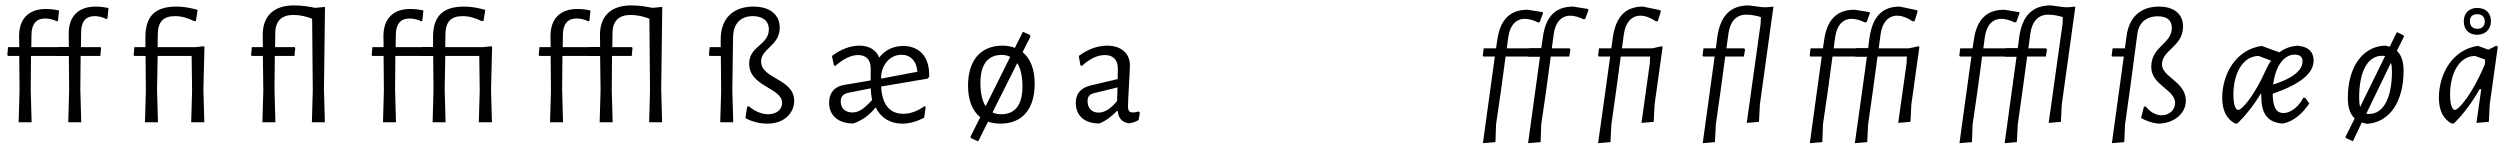 <?xml version="1.0" encoding="UTF-8"?>
<svg xmlns="http://www.w3.org/2000/svg" xmlns:xlink="http://www.w3.org/1999/xlink" width="656px" height="38px" viewBox="0 0 656 38" version="1.1">
<g id="surface1">
<path style=" stroke:none;fill-rule:nonzero;fill:rgb(0%,0%,0%);fill-opacity:1;" d="M 18.898 14.68 L 19.094 12.645 L 18.977 12.371 L 8.219 12.371 L 8.258 9.086 C 8.297 6.27 9.551 4.859 11.777 4.859 C 12.758 4.859 13.773 5.016 14.988 5.605 L 15.223 5.41 L 15.496 2.75 C 14.281 2.473 13.109 2.355 12.055 2.355 C 7.555 2.355 4.973 4.898 5.012 9.555 L 5.051 12.371 L 2.117 12.371 L 1.922 14.406 L 2.078 14.68 L 5.051 14.68 L 5.129 23.68 L 4.895 32.09 L 8.297 32.09 L 8.062 23.406 L 8.141 14.68 Z M 18.898 14.68 "/>
<path style=" stroke:none;fill-rule:nonzero;fill:rgb(0%,0%,0%);fill-opacity:1;" d="M 25.109 1.73 C 20.57 1.73 17.988 4.273 18.027 8.93 L 18.066 12.371 L 15.133 12.371 L 14.938 14.406 L 15.094 14.68 L 18.066 14.68 L 18.145 23.68 L 17.91 32.09 L 21.316 32.09 L 21.078 23.406 L 21.16 14.68 L 26.324 14.68 L 26.52 12.645 L 26.402 12.371 L 21.238 12.371 L 21.277 8.422 C 21.316 5.605 22.566 4.234 24.797 4.234 C 25.812 4.234 26.754 4.43 27.926 5.016 L 28.199 4.781 L 28.473 2.121 C 27.262 1.848 26.125 1.73 25.109 1.73 Z M 25.109 1.73 "/>
<path style=" stroke:none;fill-rule:nonzero;fill:rgb(0%,0%,0%);fill-opacity:1;" d="M 46.297 1.73 C 40.699 1.73 38.16 4.234 38.16 9.75 L 38.16 12.371 L 35.262 12.371 L 35.066 14.406 L 35.223 14.68 L 38.199 14.68 L 38.277 23.719 L 38.039 32.09 L 41.445 32.09 L 41.211 23.484 L 41.367 14.68 L 50.285 14.68 L 50.402 23.758 L 50.168 32.09 L 53.613 32.09 L 53.375 23.523 L 53.652 12.254 L 53.336 12.137 L 51.344 12.371 L 41.367 12.371 L 41.406 9.125 C 41.406 5.762 42.812 4.234 45.906 4.234 C 47.703 4.234 49.191 4.703 50.992 5.566 L 51.422 5.449 L 51.852 2.594 C 49.895 2.043 48.25 1.73 46.297 1.73 Z M 46.297 1.73 "/>
<path style=" stroke:none;fill-rule:nonzero;fill:rgb(0%,0%,0%);fill-opacity:1;" d="M 77.152 1.418 C 71.91 1.418 68.898 4.117 68.938 9.281 L 68.977 12.371 L 66.082 12.371 L 65.887 14.406 L 66.043 14.68 L 68.977 14.68 L 69.094 23.719 L 68.859 32.09 L 72.266 32.09 L 72.027 23.562 L 72.109 14.68 L 77.273 14.68 L 77.469 12.645 L 77.352 12.371 L 72.188 12.371 L 72.227 8.773 C 72.227 5.41 73.984 3.922 76.996 3.922 C 78.719 3.922 80.48 4.312 82.516 5.137 L 82.789 4.938 L 83.414 2.238 C 81.184 1.691 79.109 1.418 77.152 1.418 Z M 77.152 1.418 "/>
<path style=" stroke:none;fill-rule:nonzero;fill:rgb(0%,0%,0%);fill-opacity:1;" d="M 85.281 1.809 L 81.879 2.121 L 82.074 23.68 L 81.84 32.09 L 85.242 32.09 L 85.008 23.406 Z M 85.281 1.809 "/>
<path style=" stroke:none;fill-rule:nonzero;fill:rgb(0%,0%,0%);fill-opacity:1;" d="M 114.504 14.68 L 114.699 12.645 L 114.582 12.371 L 103.824 12.371 L 103.863 9.086 C 103.902 6.27 105.156 4.859 107.383 4.859 C 108.363 4.859 109.379 5.016 110.594 5.605 L 110.828 5.41 L 111.102 2.75 C 109.887 2.473 108.715 2.355 107.656 2.355 C 103.16 2.355 100.578 4.898 100.617 9.555 L 100.656 12.371 L 97.723 12.371 L 97.527 14.406 L 97.684 14.68 L 100.656 14.68 L 100.734 23.68 L 100.5 32.09 L 103.902 32.09 L 103.668 23.406 L 103.746 14.68 Z M 114.504 14.68 "/>
<path style=" stroke:none;fill-rule:nonzero;fill:rgb(0%,0%,0%);fill-opacity:1;" d="M 121.77 1.73 C 116.176 1.73 113.633 4.234 113.633 9.75 L 113.633 12.371 L 110.738 12.371 L 110.543 14.406 L 110.699 14.68 L 113.672 14.68 L 113.75 23.719 L 113.516 32.09 L 116.922 32.09 L 116.684 23.484 L 116.84 14.68 L 125.762 14.68 L 125.879 23.758 L 125.645 32.09 L 129.086 32.09 L 128.852 23.523 L 129.125 12.254 L 128.812 12.137 L 126.816 12.371 L 116.84 12.371 L 116.879 9.125 C 116.879 5.762 118.289 4.234 121.379 4.234 C 123.18 4.234 124.668 4.703 126.465 5.566 L 126.895 5.449 L 127.328 2.594 C 125.371 2.043 123.727 1.73 121.77 1.73 Z M 121.77 1.73 "/>
<path style=" stroke:none;fill-rule:nonzero;fill:rgb(0%,0%,0%);fill-opacity:1;" d="M 158.34 14.68 L 158.539 12.645 L 158.418 12.371 L 147.66 12.371 L 147.699 9.086 C 147.738 6.27 148.992 4.859 151.223 4.859 C 152.199 4.859 153.215 5.016 154.43 5.605 L 154.664 5.41 L 154.938 2.75 C 153.727 2.473 152.551 2.355 151.496 2.355 C 146.996 2.355 144.414 4.898 144.453 9.555 L 144.492 12.371 L 141.559 12.371 L 141.363 14.406 L 141.52 14.68 L 144.492 14.68 L 144.57 23.68 L 144.336 32.09 L 147.738 32.09 L 147.504 23.406 L 147.582 14.68 Z M 158.34 14.68 "/>
<path style=" stroke:none;fill-rule:nonzero;fill:rgb(0%,0%,0%);fill-opacity:1;" d="M 165.648 1.418 C 160.406 1.418 157.391 4.117 157.43 9.281 L 157.469 12.371 L 154.574 12.371 L 154.379 14.406 L 154.535 14.68 L 157.469 14.68 L 157.59 23.719 L 157.352 32.09 L 160.758 32.09 L 160.523 23.562 L 160.602 14.68 L 165.766 14.68 L 165.961 12.645 L 165.844 12.371 L 160.68 12.371 L 160.719 8.773 C 160.719 5.41 162.477 3.922 165.492 3.922 C 167.211 3.922 168.973 4.312 171.008 5.137 L 171.281 4.938 L 171.906 2.238 C 169.676 1.691 167.602 1.418 165.648 1.418 Z M 165.648 1.418 "/>
<path style=" stroke:none;fill-rule:nonzero;fill:rgb(0%,0%,0%);fill-opacity:1;" d="M 173.777 1.809 L 170.371 2.121 L 170.566 23.68 L 170.332 32.09 L 173.738 32.09 L 173.5 23.406 Z M 173.777 1.809 "/>
<path style=" stroke:none;fill-rule:nonzero;fill:rgb(0%,0%,0%);fill-opacity:1;" d="M 199.711 16.129 C 199.711 12.723 204.602 11.98 204.602 7.285 C 204.602 3.961 202.176 1.73 197.676 1.73 C 192.434 1.73 189.109 4.781 189.109 10.301 L 189.109 12.371 L 186.215 12.371 L 186.02 14.406 L 186.176 14.68 L 189.148 14.68 L 189.227 23.914 L 188.992 32.09 L 192.395 32.09 L 192.16 23.562 L 192.355 9.984 C 192.355 6.191 194.312 4.234 197.559 4.234 C 200.102 4.234 201.746 5.449 201.746 7.719 C 201.746 11.824 196.582 12.059 196.582 16.715 C 196.582 22.777 205.227 22.973 205.227 27.004 C 205.227 28.648 203.859 29.977 201.551 29.977 C 199.906 29.977 198.027 29.234 196.426 27.824 L 196.035 28.098 L 195.602 30.996 C 197.402 31.973 199.438 32.441 201.316 32.441 C 205.852 32.441 208.395 29.625 208.395 26.457 C 208.395 20.629 199.711 20.746 199.711 16.129 Z M 199.711 16.129 "/>
<path style=" stroke:none;fill-rule:nonzero;fill:rgb(0%,0%,0%);fill-opacity:1;" d="M 237.004 12.059 C 234.5 12.059 232.23 13.078 230.703 15.109 C 230 13.312 228.316 11.98 225.539 11.98 C 223.113 11.98 220.648 12.922 218.301 14.68 L 218.812 17.145 L 219.164 17.301 C 221.434 15.344 223.387 14.445 225.148 14.445 C 227.262 14.445 228.473 15.66 228.473 17.969 L 228.473 21.098 L 221.551 22.27 C 218.93 22.699 217.559 24.422 217.559 26.965 C 217.559 30.367 220.023 32.402 223.898 32.402 C 226.281 31.582 228.16 30.211 229.766 28.18 C 231.133 30.918 233.559 32.441 236.77 32.441 C 238.684 32.441 240.836 31.816 242.52 30.84 L 242.91 28.02 L 242.559 27.863 C 240.914 29.117 238.879 29.859 237.043 29.859 C 233.363 29.859 231.445 27.316 231.211 22.699 L 243.418 20.629 L 243.809 20.156 C 244.004 14.719 241.07 12.059 237.004 12.059 Z M 236.531 14.367 C 238.879 14.367 240.523 15.973 240.719 18.828 L 231.211 20.629 L 231.211 20.352 C 231.211 17.105 233.52 14.367 236.531 14.367 Z M 223.66 29.508 C 221.941 29.508 220.609 28.57 220.609 26.613 C 220.609 25.398 221.195 24.578 222.801 24.305 L 228.473 23.172 C 228.512 24.148 228.629 25.047 228.824 26.262 C 226.559 28.688 225.305 29.508 223.66 29.508 Z M 223.66 29.508 "/>
<path style=" stroke:none;fill-rule:nonzero;fill:rgb(0%,0%,0%);fill-opacity:1;" d="M 268.332 13.664 L 270.406 9.555 L 270.25 9.164 L 268.41 8.344 L 266.297 12.566 C 265.359 12.176 264.223 11.98 263.051 11.98 C 257.301 11.98 254.012 15.855 254.012 22.465 C 254.012 26.262 255.148 29.117 257.223 30.762 L 254.641 35.887 L 254.758 36.238 L 256.672 37.098 L 259.254 31.934 C 260.234 32.246 261.328 32.441 262.504 32.441 C 268.254 32.441 271.5 28.609 271.5 21.957 C 271.5 18.164 270.367 15.344 268.332 13.664 Z M 257.262 21.684 C 257.262 16.949 259.215 14.406 262.816 14.406 C 263.676 14.406 264.457 14.602 265.086 14.914 L 258.629 27.863 C 257.73 26.496 257.262 24.461 257.262 21.684 Z M 262.738 29.977 C 261.875 29.977 261.094 29.82 260.43 29.508 L 266.922 16.559 C 267.824 17.969 268.293 20 268.293 22.738 C 268.293 27.551 266.336 29.977 262.738 29.977 Z M 262.738 29.977 "/>
<path style=" stroke:none;fill-rule:nonzero;fill:rgb(0%,0%,0%);fill-opacity:1;" d="M 290.465 11.98 C 288 11.98 285.457 12.922 283.07 14.68 L 283.504 17.145 L 283.855 17.301 C 286.086 15.344 288 14.445 289.918 14.445 C 292.07 14.445 293.32 15.66 293.32 17.969 L 293.281 20.746 L 286.32 22.387 C 283.777 22.973 282.289 24.383 282.289 27.004 C 282.289 30.328 284.559 32.402 288.43 32.402 C 290.074 31.777 291.562 30.68 293.047 29.156 L 293.32 29.156 C 293.438 31.074 294.535 32.168 296.297 32.363 C 297.156 32.246 298.055 31.934 298.762 31.504 L 299.113 29.547 L 298.762 29.234 C 298.094 29.469 297.664 29.508 297.312 29.508 C 296.297 29.508 295.98 29.078 295.98 27.824 C 295.98 26.301 296.492 18.672 296.492 17.184 C 296.492 13.938 294.145 11.98 290.465 11.98 Z M 293.242 22.934 L 293.125 26.496 C 291.562 28.414 289.957 29.547 288.273 29.547 C 286.516 29.547 285.379 28.414 285.379 26.535 C 285.379 25.281 285.93 24.773 286.984 24.461 Z M 293.242 22.934 "/>
<path style=" stroke:none;fill-rule:nonzero;fill:rgb(0%,0%,0%);fill-opacity:1;" d="M 405.785 13.039 L 405.512 12.684 L 395.379 12.684 L 395.77 9.75 C 396.199 6.621 397.805 4.938 400.113 4.938 C 401.09 4.938 402.461 5.293 403.555 5.879 L 404.023 5.801 L 404.887 3.453 L 404.77 3.18 L 400.855 2.555 C 395.965 2.555 393.578 5.449 392.875 10.574 L 392.562 12.684 L 389.316 12.684 L 389.078 14.641 L 389.277 14.836 L 392.25 14.836 L 390.996 23.914 L 389.117 37.566 L 392.406 37.293 L 392.562 32.676 L 393.891 23.523 L 395.066 14.836 L 405.434 14.836 Z M 405.785 13.039 "/>
<path style=" stroke:none;fill-rule:nonzero;fill:rgb(0%,0%,0%);fill-opacity:1;" d="M 416.699 2.355 L 412.789 1.73 C 407.898 1.73 405.551 4.625 404.848 9.75 L 404.414 12.684 L 401.168 12.684 L 400.934 14.641 L 401.129 14.836 L 404.102 14.836 L 402.852 23.914 L 400.973 37.566 L 404.258 37.293 L 404.414 32.676 L 405.746 23.523 L 406.918 14.836 L 411.77 14.836 L 412.082 13.039 L 411.848 12.684 L 407.191 12.684 L 407.703 8.93 C 408.094 5.801 409.773 4.117 412.043 4.117 C 413.023 4.117 414.43 4.469 415.488 5.055 L 415.957 4.977 L 416.816 2.633 Z M 416.699 2.355 "/>
<path style=" stroke:none;fill-rule:nonzero;fill:rgb(0%,0%,0%);fill-opacity:1;" d="M 436.004 12.137 L 433.5 12.684 L 425.598 12.684 L 426.105 8.93 C 426.539 5.84 428.18 4.117 430.41 4.117 C 431.781 4.117 433.109 4.664 434.52 5.605 L 435.027 5.527 L 435.809 2.984 L 435.652 2.672 L 431.113 1.73 C 426.305 1.73 423.996 4.625 423.211 9.75 L 422.82 12.684 L 419.574 12.684 L 419.34 14.641 L 419.535 14.836 L 422.508 14.836 L 421.258 23.914 L 419.34 37.566 L 422.586 37.293 L 422.82 32.676 L 424.113 23.523 L 425.285 14.836 L 432.992 14.836 L 432.914 16.598 L 430.723 32.246 L 433.934 31.973 L 434.168 27.395 L 436.277 12.293 Z M 436.004 12.137 "/>
<path style=" stroke:none;fill-rule:nonzero;fill:rgb(0%,0%,0%);fill-opacity:1;" d="M 463.891 2.082 L 458.883 1.418 C 453.914 1.418 451.449 4.352 450.664 9.438 L 450.234 12.684 L 446.988 12.684 L 446.754 14.641 L 446.949 14.836 L 449.922 14.836 L 448.672 23.914 L 446.793 37.566 L 450 37.293 L 450.234 32.676 L 451.527 23.523 L 452.699 14.836 L 457.59 14.836 L 457.902 13.039 L 457.668 12.684 L 453.012 12.684 L 453.562 8.695 C 454.031 5.527 455.711 3.844 458.176 3.844 C 459.781 3.844 461.27 4.195 462.871 4.742 L 463.34 4.664 L 464.047 2.316 Z M 463.891 2.082 "/>
<path style=" stroke:none;fill-rule:nonzero;fill:rgb(0%,0%,0%);fill-opacity:1;" d="M 465.352 1.73 L 462.145 2.043 L 461.988 6.23 L 458.348 32.246 L 461.559 31.973 L 461.793 27.395 Z M 465.352 1.73 "/>
<path style=" stroke:none;fill-rule:nonzero;fill:rgb(0%,0%,0%);fill-opacity:1;" d="M 491.562 13.039 L 491.289 12.684 L 481.156 12.684 L 481.547 9.75 C 481.977 6.621 483.582 4.938 485.891 4.938 C 486.867 4.938 488.238 5.293 489.332 5.879 L 489.801 5.801 L 490.664 3.453 L 490.547 3.18 L 486.633 2.555 C 481.742 2.555 479.355 5.449 478.652 10.574 L 478.34 12.684 L 475.094 12.684 L 474.855 14.641 L 475.055 14.836 L 478.027 14.836 L 476.773 23.914 L 474.895 37.566 L 478.184 37.293 L 478.34 32.676 L 479.668 23.523 L 480.844 14.836 L 491.211 14.836 Z M 491.562 13.039 "/>
<path style=" stroke:none;fill-rule:nonzero;fill:rgb(0%,0%,0%);fill-opacity:1;" d="M 503.379 12.137 L 500.875 12.684 L 492.969 12.684 L 493.48 8.93 C 493.91 5.84 495.551 4.117 497.781 4.117 C 499.152 4.117 500.48 4.664 501.891 5.605 L 502.398 5.527 L 503.18 2.984 L 503.023 2.672 L 498.488 1.73 C 493.676 1.73 491.367 4.625 490.586 9.75 L 490.191 12.684 L 486.945 12.684 L 486.711 14.641 L 486.906 14.836 L 489.879 14.836 L 488.629 23.914 L 486.711 37.566 L 489.957 37.293 L 490.191 32.676 L 491.484 23.523 L 492.656 14.836 L 500.363 14.836 L 500.285 16.598 L 498.094 32.246 L 501.305 31.973 L 501.539 27.395 L 503.652 12.293 Z M 503.379 12.137 "/>
<path style=" stroke:none;fill-rule:nonzero;fill:rgb(0%,0%,0%);fill-opacity:1;" d="M 530.832 13.039 L 530.555 12.684 L 520.426 12.684 L 520.816 9.75 C 521.246 6.621 522.848 4.938 525.156 4.938 C 526.137 4.938 527.504 5.293 528.602 5.879 L 529.07 5.801 L 529.93 3.453 L 529.812 3.18 L 525.902 2.555 C 521.012 2.555 518.625 5.449 517.922 10.574 L 517.605 12.684 L 514.359 12.684 L 514.125 14.641 L 514.32 14.836 L 517.293 14.836 L 516.043 23.914 L 514.164 37.566 L 517.449 37.293 L 517.605 32.676 L 518.938 23.523 L 520.109 14.836 L 530.477 14.836 Z M 530.832 13.039 "/>
<path style=" stroke:none;fill-rule:nonzero;fill:rgb(0%,0%,0%);fill-opacity:1;" d="M 543.113 2.082 L 538.105 1.418 C 533.137 1.418 530.672 4.352 529.891 9.438 L 529.461 12.684 L 526.215 12.684 L 525.98 14.641 L 526.176 14.836 L 529.148 14.836 L 527.895 23.914 L 526.02 37.566 L 529.227 37.293 L 529.461 32.676 L 530.75 23.523 L 531.926 14.836 L 536.816 14.836 L 537.129 13.039 L 536.895 12.684 L 532.238 12.684 L 532.785 8.695 C 533.254 5.527 534.938 3.844 537.402 3.844 C 539.008 3.844 540.492 4.195 542.098 4.742 L 542.566 4.664 L 543.27 2.316 Z M 543.113 2.082 "/>
<path style=" stroke:none;fill-rule:nonzero;fill:rgb(0%,0%,0%);fill-opacity:1;" d="M 544.578 1.73 L 541.371 2.043 L 541.215 6.23 L 537.574 32.246 L 540.781 31.973 L 541.016 27.395 Z M 544.578 1.73 "/>
<path style=" stroke:none;fill-rule:nonzero;fill:rgb(0%,0%,0%);fill-opacity:1;" d="M 567.305 16.91 C 567.305 13.078 572.824 12.254 572.824 6.973 C 572.824 3.609 570.438 1.73 566.484 1.73 C 561.75 1.73 558.699 4.469 558.035 9.32 L 557.566 12.684 L 554.355 12.684 L 554.082 14.641 L 554.277 14.836 L 557.289 14.836 L 556.039 23.914 L 554.16 37.566 L 557.41 37.293 L 557.605 32.676 L 558.895 23.523 L 560.891 8.539 C 561.398 5.723 563.434 4.273 566.172 4.273 C 568.598 4.273 569.887 5.293 569.887 7.324 C 569.887 11.551 564.488 12.137 564.488 17.535 C 564.488 22.387 570.75 23.484 570.75 27.004 C 570.75 28.805 569.262 30.25 567.227 30.25 C 565.664 30.25 564.176 29.391 562.965 27.863 L 562.535 28.098 L 561.828 30.957 C 563.082 31.699 564.605 32.246 566.289 32.441 C 570.555 32.402 573.566 29.742 573.566 26.418 C 573.566 21.449 567.305 20.234 567.305 16.91 Z M 567.305 16.91 "/>
<path style=" stroke:none;fill-rule:nonzero;fill:rgb(0%,0%,0%);fill-opacity:1;" d="M 598.094 13.742 L 593.516 12.059 L 593.359 12.059 C 586.512 13.117 583.109 19.648 583.109 25.637 C 583.109 29.039 584.281 31.191 586.434 32.402 L 587.062 32.402 C 589.328 30.25 591.48 27.473 593.359 24.383 C 593.281 24.539 593.359 25.008 593.359 25.203 C 593.359 29.469 594.691 31.973 598.68 32.402 L 599.188 32.402 C 601.809 31.777 604 30.016 605.957 27.16 L 604.898 25.676 L 604.391 25.637 C 603.219 27.941 601.145 29.664 599.148 29.664 C 597.391 29.664 596.488 28.297 596.371 25.164 L 596.371 24.578 C 603.805 22.035 607.09 19.141 607.09 15.895 C 607.09 13.625 605.762 12.371 603.375 12.059 L 602.984 11.98 C 601.145 12.098 599.461 12.684 598.094 13.742 Z M 602.16 14.328 C 603.57 14.328 604.195 15.031 604.195 16.09 C 604.195 18.477 601.535 20.59 596.488 22.191 C 597.035 17.418 599.266 14.328 602.16 14.328 Z M 592.695 14.68 L 595.941 15.934 C 595.473 16.52 595.082 17.223 594.73 18.008 C 591.559 25.164 588.273 28.844 587.336 28.844 C 586.785 28.844 586.043 27.98 586.043 24.773 C 586.043 19.297 588.508 14.68 592.695 14.68 Z M 592.695 14.68 "/>
<path style=" stroke:none;fill-rule:nonzero;fill:rgb(0%,0%,0%);fill-opacity:1;" d="M 628.938 13.352 L 630.816 9.555 L 630.582 9.203 L 628.938 8.422 L 627.062 12.254 C 626.711 12.176 626.355 12.059 625.965 11.98 L 625.613 11.98 C 619.707 12.332 616.066 17.887 616.066 25.676 C 616.066 28.219 616.656 29.938 617.867 31.074 L 615.441 35.926 L 615.598 36.238 L 617.398 37.059 L 619.746 32.129 C 620.098 32.246 620.488 32.363 620.879 32.441 L 621.27 32.48 C 627.219 31.973 630.699 26.496 630.699 18.555 C 630.699 16.129 630.113 14.406 628.938 13.352 Z M 619.043 25.637 C 619.043 19.023 621.113 14.641 625.066 14.641 C 625.379 14.641 625.613 14.68 625.848 14.719 L 619.277 28.098 C 619.121 27.434 619.043 26.613 619.043 25.637 Z M 621.664 29.898 C 621.391 29.898 621.152 29.859 620.918 29.82 L 627.375 16.48 C 627.57 17.105 627.648 17.848 627.648 18.75 C 627.648 25.359 625.574 29.898 621.664 29.898 Z M 621.664 29.898 "/>
<path style=" stroke:none;fill-rule:nonzero;fill:rgb(0%,0%,0%);fill-opacity:1;" d="M 649.98 9.125 C 652.012 9.125 653.617 7.836 653.617 5.527 C 653.617 3.609 652.406 2.082 650.059 2.082 C 647.828 2.082 646.496 3.492 646.496 5.605 C 646.496 7.875 647.984 9.125 649.98 9.125 Z M 650.02 3.727 C 651.348 3.727 652.012 4.547 652.012 5.645 C 652.012 6.895 651.191 7.559 650.059 7.559 C 648.883 7.559 648.102 6.855 648.102 5.566 C 648.102 4.43 648.727 3.727 650.02 3.727 Z M 655.027 11.98 L 652.953 13.039 L 650.293 12.059 L 650.059 12.059 C 643.328 13.117 639.965 19.648 639.965 25.637 C 639.965 29.039 641.137 31.191 643.25 32.402 L 643.875 32.402 C 646.34 30.016 648.648 26.926 650.645 23.406 L 651.074 23.406 L 649.824 32.246 L 653.07 31.973 L 653.305 27.395 L 655.418 12.254 Z M 644.148 28.844 C 643.641 28.844 642.898 27.98 642.898 24.812 C 642.898 19.297 645.324 14.68 649.43 14.68 L 652.09 15.621 L 652.051 16.637 L 652.012 16.91 C 648.688 24.852 645.129 28.844 644.148 28.844 Z M 644.148 28.844 "/>
</g>
</svg>
